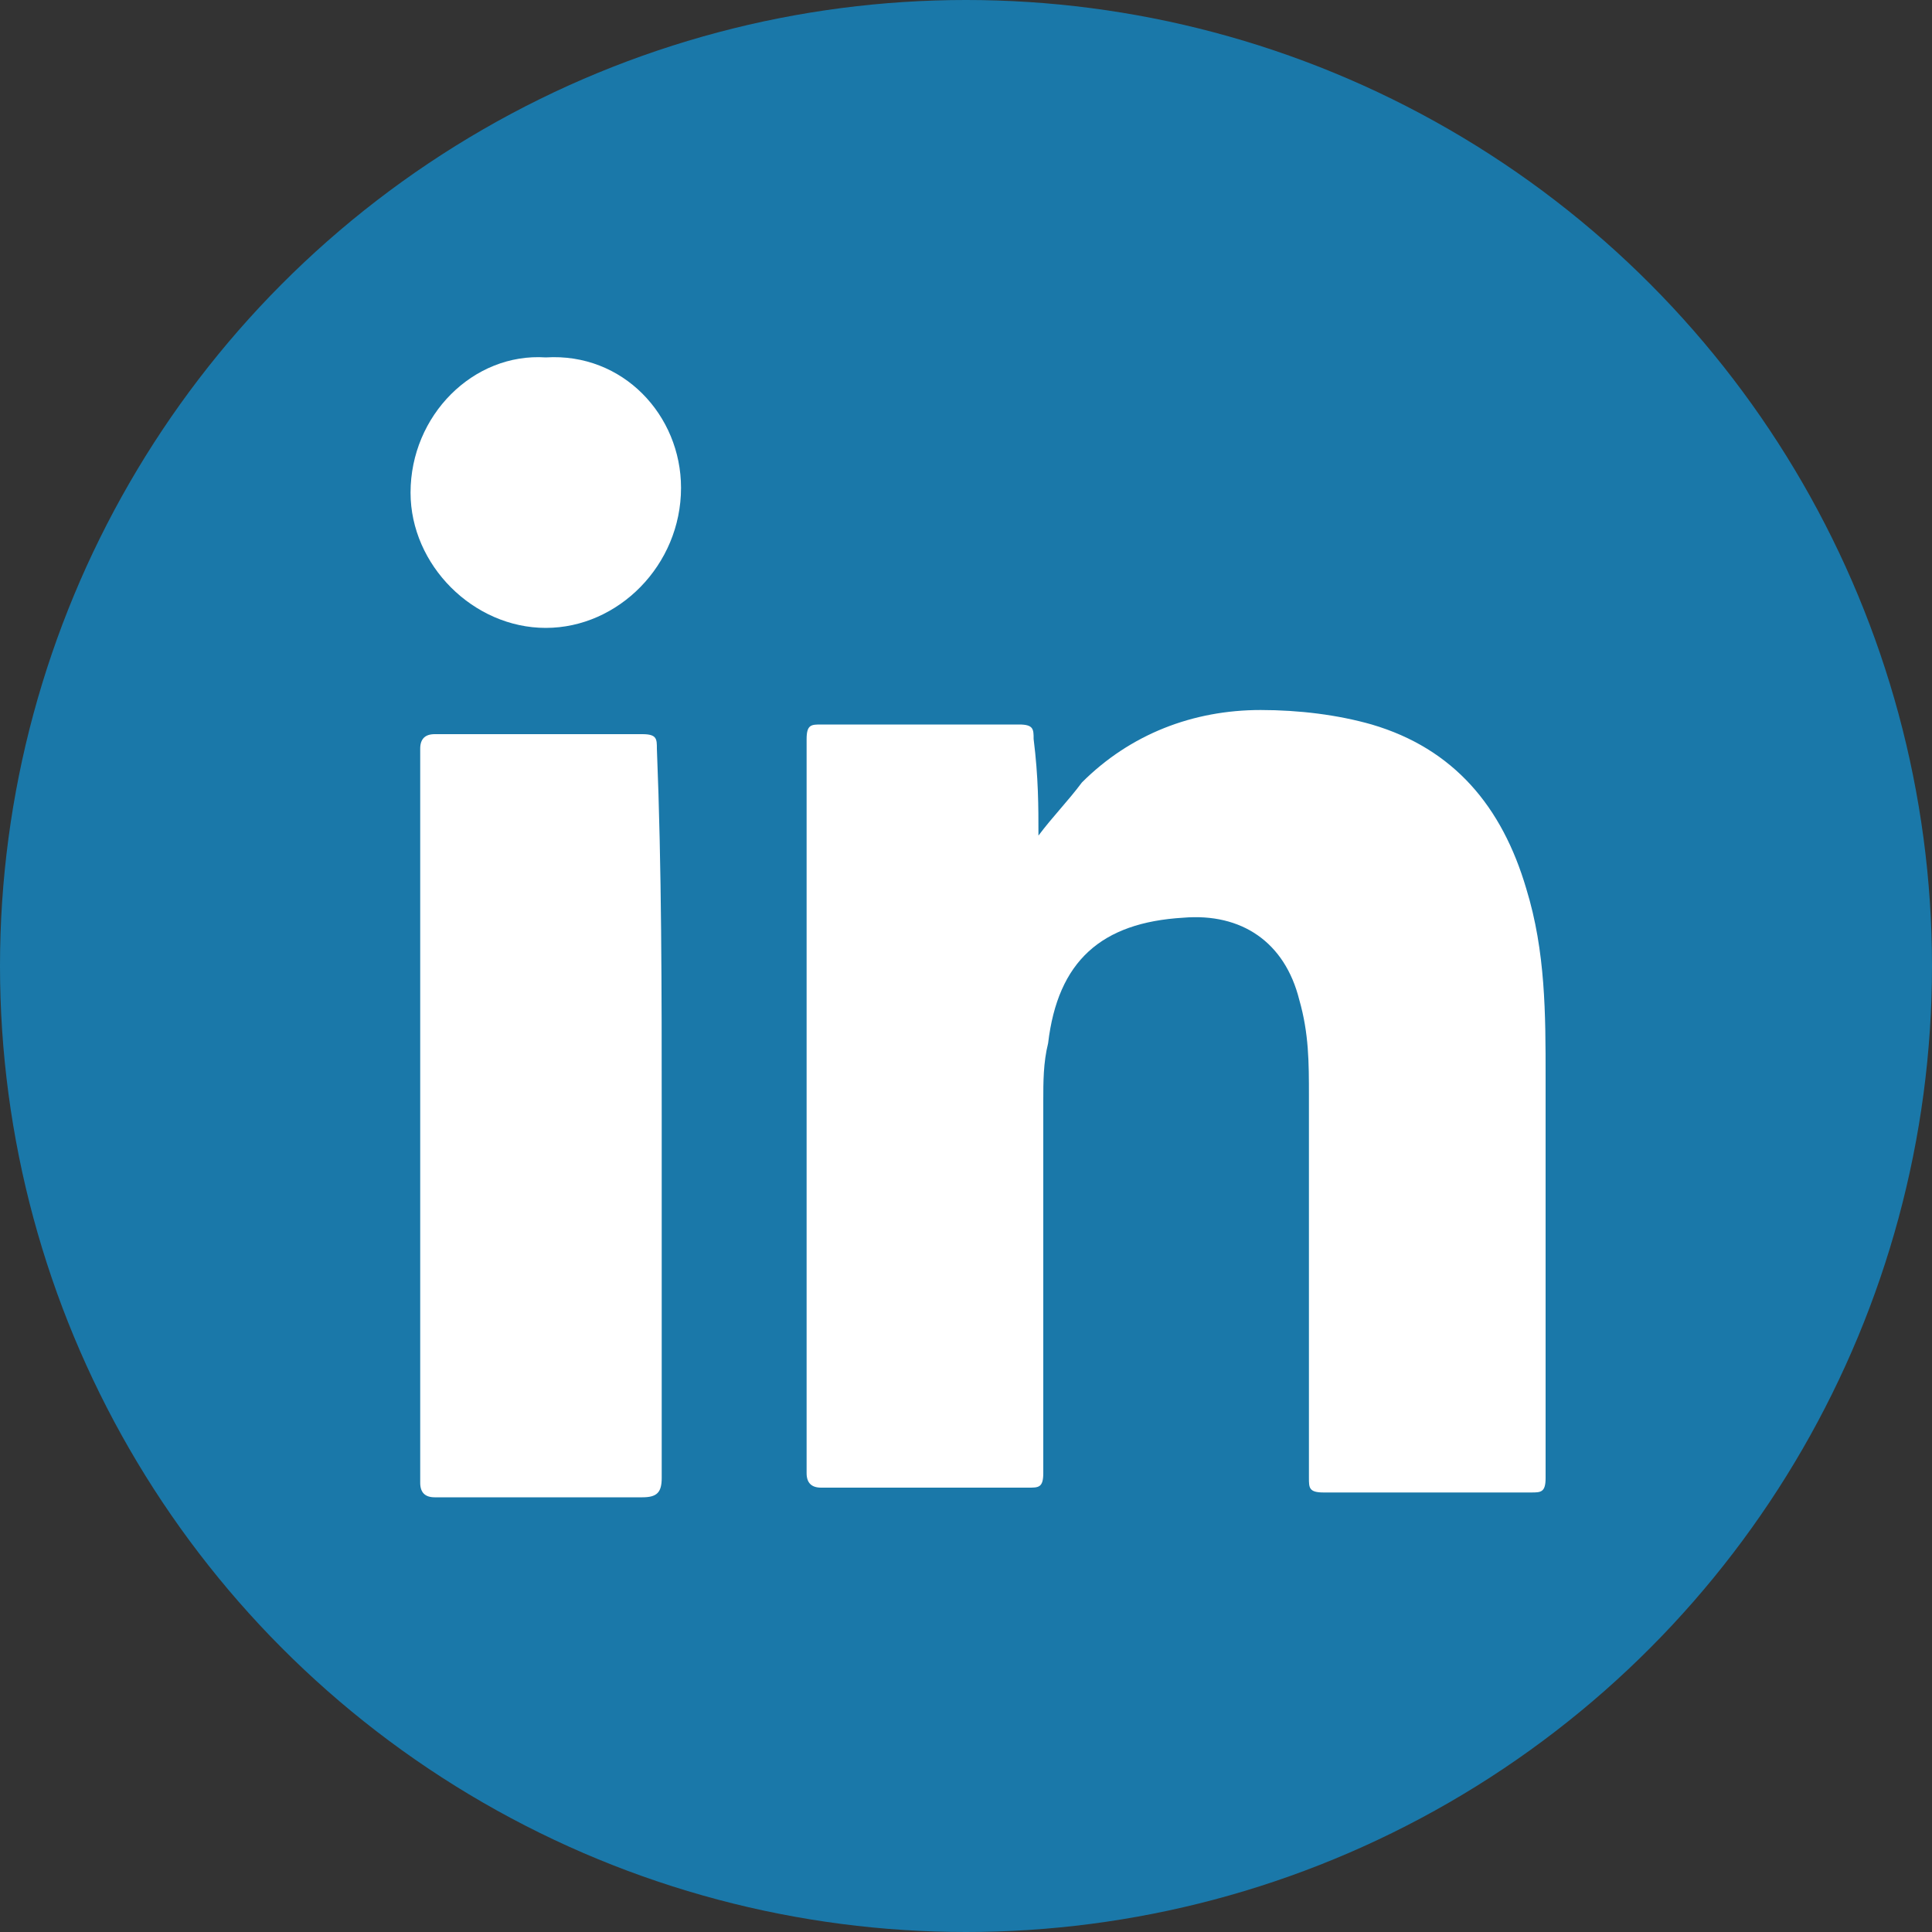 <svg xmlns="http://www.w3.org/2000/svg" xmlns:xlink="http://www.w3.org/1999/xlink" id="Capa_1" x="0px" y="0px" viewBox="0 0 40 40" style="enable-background:new 0 0 40 40;" xml:space="preserve"><rect x="0" y="0" width="40" height="40" fill="#333333" stroke="none"/><style type="text/css">	.st0{fill:#1A78A9;}	.st1{fill:#FFFFFF;}</style><g>	<ellipse class="st0" cx="20" cy="20" rx="20" ry="20"></ellipse>	<g>		<g>			<path class="st1" d="M21.5,17.3c0.3-0.4,0.6-0.7,0.9-1.1c1-1,2.3-1.5,3.7-1.5c0.8,0,1.6,0.1,2.3,0.3c1.7,0.5,2.7,1.7,3.2,3.4     c0.4,1.3,0.4,2.6,0.4,3.9c0,2.8,0,5.5,0,8.3c0,0.3-0.1,0.3-0.3,0.3c-1.4,0-2.8,0-4.3,0c-0.3,0-0.3-0.1-0.3-0.3c0-2.6,0-5.3,0-7.9     c0-0.7,0-1.3-0.2-2c-0.3-1.2-1.2-1.8-2.4-1.7c-1.7,0.1-2.6,0.9-2.8,2.6c-0.1,0.4-0.1,0.8-0.1,1.2c0,2.6,0,5.1,0,7.7     c0,0.3-0.1,0.3-0.3,0.3c-1.4,0-2.9,0-4.3,0c-0.2,0-0.3-0.1-0.3-0.3c0-5.1,0-10.1,0-15.2c0-0.3,0.1-0.3,0.3-0.3c1.4,0,2.7,0,4.1,0     c0.3,0,0.3,0.1,0.3,0.3C21.5,16.1,21.5,16.7,21.5,17.3z"></path>			<path class="st1" d="M13.7,23.1c0,2.5,0,5,0,7.5c0,0.3-0.1,0.4-0.4,0.4c-1.4,0-2.8,0-4.3,0c-0.2,0-0.3-0.1-0.3-0.3     c0-5.1,0-10.1,0-15.2c0-0.2,0.1-0.3,0.3-0.3c1.4,0,2.9,0,4.3,0c0.3,0,0.3,0.1,0.3,0.3C13.7,18,13.7,20.5,13.7,23.1z"></path>			<path class="st1" d="M14.1,10.1c0,1.6-1.3,2.9-2.8,2.9c-1.5,0-2.8-1.3-2.8-2.8c0-1.6,1.3-2.9,2.8-2.8     C12.9,7.3,14.1,8.6,14.1,10.1z"></path>		</g>	</g></g></svg>